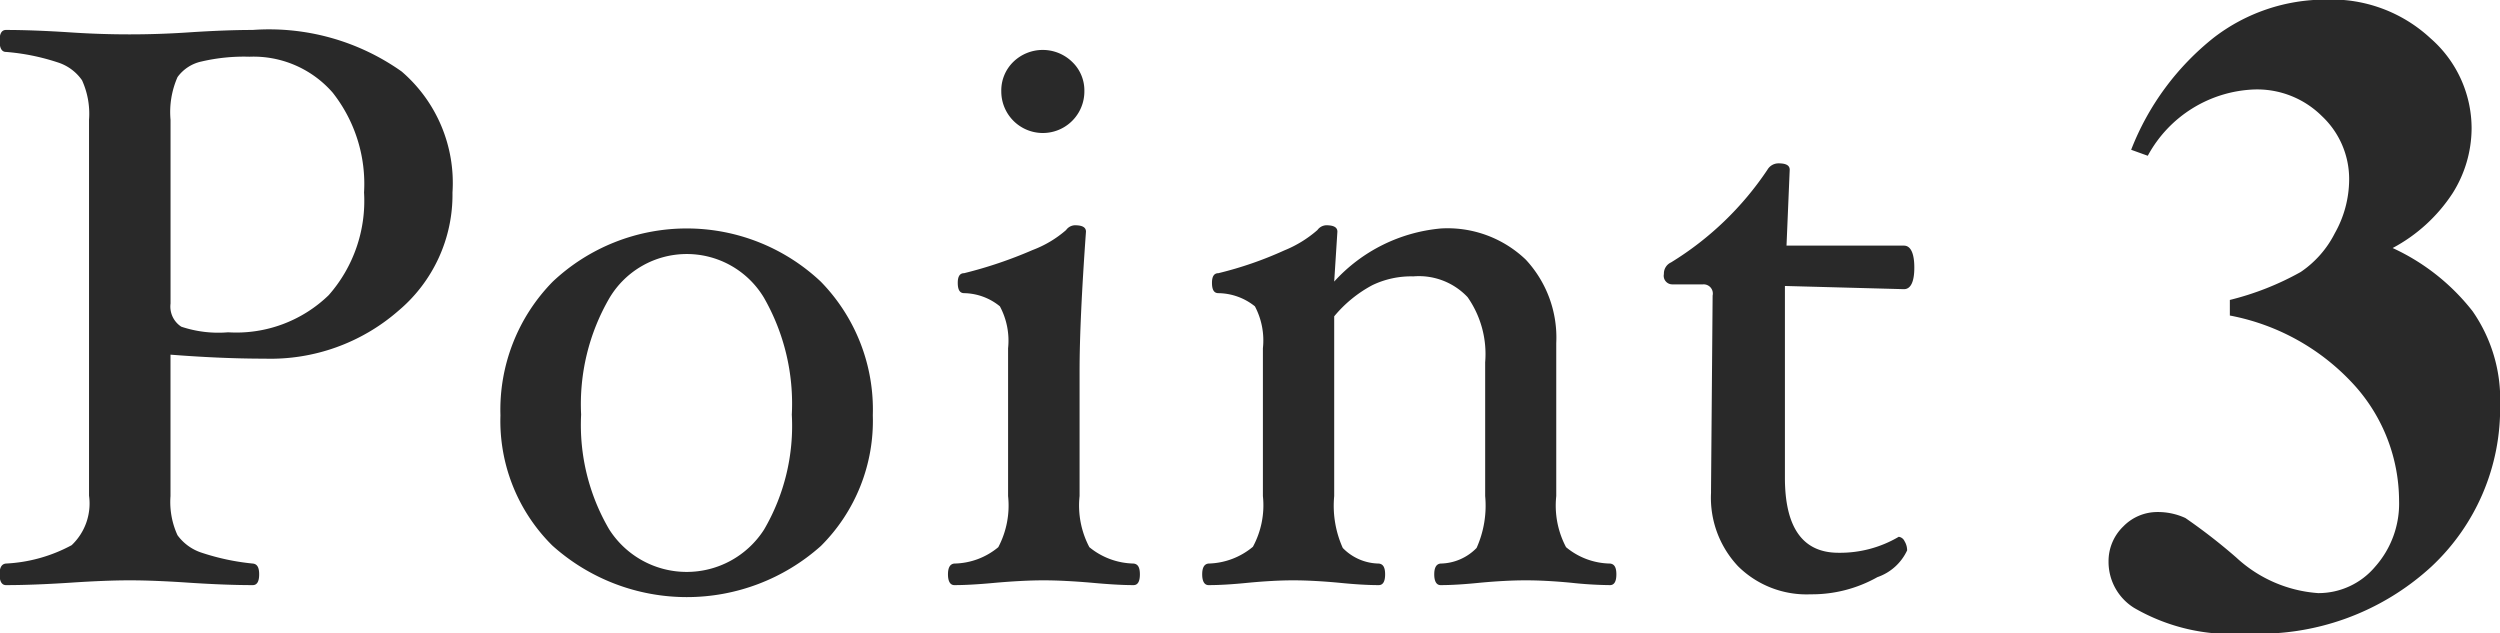 <svg id="title_point_03.svg_title_point_03.png" data-name="title_point_03.svg, title_point_03.png" xmlns="http://www.w3.org/2000/svg" width="62.594" height="15.85" viewBox="0 0 62.594 15.85"><defs><style>.a{fill:#292929;fill-rule:evenodd}</style></defs><path id="_3" data-name="3" class="a" d="M370.02 1980.78a4.339 4.339 0 0 1 1.078 2.84 2.379 2.379 0 0 1-.6 1.66 1.854 1.854 0 0 1-1.426.66 3.361 3.361 0 0 1-2.049-.89 14.221 14.221 0 0 0-1.275-.99 1.643 1.643 0 0 0-.7-.15 1.19 1.19 0 0 0-.854.36 1.206 1.206 0 0 0-.37.88 1.355 1.355 0 0 0 .64 1.16 4.857 4.857 0 0 0 2.819.64 6.375 6.375 0 0 0 4.621-1.67 5.42 5.42 0 0 0 1.724-4.05 3.865 3.865 0 0 0-.691-2.35 5.4 5.4 0 0 0-2-1.58 4.083 4.083 0 0 0 1.5-1.37 3.063 3.063 0 0 0 .477-1.62 2.992 2.992 0 0 0-1.028-2.26 3.637 3.637 0 0 0-2.611-.97 4.589 4.589 0 0 0-2.813.95 6.662 6.662 0 0 0-2.072 2.81l.416.15a3.167 3.167 0 0 1 2.672-1.66 2.3 2.3 0 0 1 1.691.67 2.158 2.158 0 0 1 .679 1.6 2.753 2.753 0 0 1-.359 1.33 2.567 2.567 0 0 1-.854.97 7.123 7.123 0 0 1-1.774.7v.39a5.625 5.625 0 0 1 3.159 1.79z" transform="translate(-311.031 -1971.09)"/><path id="Point" class="a" d="M321.087 1972.88a5.742 5.742 0 0 0-3.731-1.04q-.669 0-1.588.06a22.078 22.078 0 0 1-2.988 0q-.93-.06-1.6-.06c-.107 0-.16.09-.16.27s.053.28.16.28a5.506 5.506 0 0 1 1.29.26 1.171 1.171 0 0 1 .615.45 2.025 2.025 0 0 1 .175.99v9.41a1.436 1.436 0 0 1-.435 1.24 3.854 3.854 0 0 1-1.645.46c-.107.01-.16.1-.16.27s.053.27.16.27q.669 0 1.6-.06.89-.06 1.5-.06t1.49.06q.92.06 1.59.06c.106 0 .16-.09.16-.27s-.054-.26-.16-.27a5.845 5.845 0 0 1-1.275-.27 1.208 1.208 0 0 1-.61-.44 1.994 1.994 0 0 1-.175-.98v-3.54c.772.06 1.558.1 2.357.1a4.866 4.866 0 0 0 3.35-1.2 3.792 3.792 0 0 0 1.353-2.96 3.676 3.676 0 0 0-1.273-3.03zm-1.826 5.6a3.325 3.325 0 0 1-2.52.93 2.928 2.928 0 0 1-1.17-.14.6.6 0 0 1-.27-.58v-4.6a2.171 2.171 0 0 1 .175-1.07 1 1 0 0 1 .6-.39 4.667 4.667 0 0 1 1.2-.12 2.63 2.63 0 0 1 2.085.9 3.692 3.692 0 0 1 .785 2.5 3.571 3.571 0 0 1-.885 2.57zm12.319-.34a4.894 4.894 0 0 0-6.708 0 4.577 4.577 0 0 0-1.311 3.35 4.39 4.39 0 0 0 1.3 3.26 5.039 5.039 0 0 0 6.723.01 4.42 4.42 0 0 0 1.3-3.27 4.581 4.581 0 0 0-1.304-3.35zm-1.419 6.21a2.3 2.3 0 0 1-3.88-.01 5.17 5.17 0 0 1-.7-2.87 5.289 5.289 0 0 1 .71-2.92 2.253 2.253 0 0 1 3.865-.01 5.338 5.338 0 0 1 .7 2.93 5.146 5.146 0 0 1-.695 2.88zm7.715-11.71a1.057 1.057 0 0 0-1.475 0 1 1 0 0 0-.3.74 1.04 1.04 0 0 0 2.08 0 .988.988 0 0 0-.305-.74zm1.545 12.56a1.8 1.8 0 0 1-1.115-.41 2.235 2.235 0 0 1-.245-1.28v-3.14q0-1.245.16-3.48c0-.11-.093-.16-.279-.16a.283.283 0 0 0-.219.12 2.747 2.747 0 0 1-.838.5 10.843 10.843 0 0 1-1.715.58q-.159 0-.159.24c0 .18.053.26.16.26a1.452 1.452 0 0 1 .895.33 1.819 1.819 0 0 1 .205 1.05v3.7a2.235 2.235 0 0 1-.245 1.28 1.763 1.763 0 0 1-1.1.41c-.107.01-.16.1-.16.27s.053.27.16.27q.41 0 1.04-.06.7-.06 1.195-.06t1.2.06q.641.06 1.05.06c.107 0 .16-.09.16-.27s-.053-.26-.16-.27zm11.92 0a1.763 1.763 0 0 1-1.1-.41 2.227 2.227 0 0 1-.245-1.28v-3.83a2.864 2.864 0 0 0-.764-2.09 2.832 2.832 0 0 0-2.121-.78 4.108 4.108 0 0 0-2.675 1.33l.08-1.25c0-.11-.094-.16-.28-.16a.285.285 0 0 0-.22.12 2.921 2.921 0 0 1-.83.51 9.221 9.221 0 0 1-1.65.57c-.107 0-.16.08-.16.24 0 .18.053.26.16.26a1.487 1.487 0 0 1 .915.33 1.827 1.827 0 0 1 .2 1.05v3.7a2.184 2.184 0 0 1-.25 1.27 1.8 1.8 0 0 1-1.11.42c-.107.01-.16.1-.16.27s.053.27.16.27q.41 0 1-.06c.426-.04.8-.06 1.12-.06s.706.02 1.14.06q.59.06 1 .06c.106 0 .16-.09.16-.27s-.054-.26-.16-.27a1.284 1.284 0 0 1-.9-.39 2.577 2.577 0 0 1-.215-1.3v-4.5a3.184 3.184 0 0 1 .955-.78 2.238 2.238 0 0 1 1.025-.22 1.674 1.674 0 0 1 1.36.52 2.483 2.483 0 0 1 .44 1.63v3.35a2.588 2.588 0 0 1-.215 1.3 1.286 1.286 0 0 1-.9.39c-.107.01-.16.1-.16.27s.053.27.159.27q.4 0 .987-.06.648-.06 1.146-.06t1.128.06a9.763 9.763 0 0 0 .98.06c.106 0 .16-.09.16-.27s-.054-.26-.16-.27zm7.36-7.96h-2.94l.08-1.9c0-.11-.093-.16-.279-.16a.32.32 0 0 0-.279.16 7.82 7.82 0 0 1-2.413 2.32.306.306 0 0 0-.179.29.215.215 0 0 0 .22.26h.76a.23.23 0 0 1 .24.28l-.04 4.86v.08a2.5 2.5 0 0 0 .679 1.84 2.436 2.436 0 0 0 1.816.7 3.34 3.34 0 0 0 1.671-.43 1.278 1.278 0 0 0 .744-.67.44.44 0 0 0-.065-.23.187.187 0 0 0-.145-.11 2.891 2.891 0 0 1-1.51.4c-.893 0-1.34-.63-1.34-1.88v-4.8l2.98.08c.173 0 .26-.19.26-.54s-.087-.55-.26-.55z" transform="translate(-311.031 -1971.09)"/></svg>